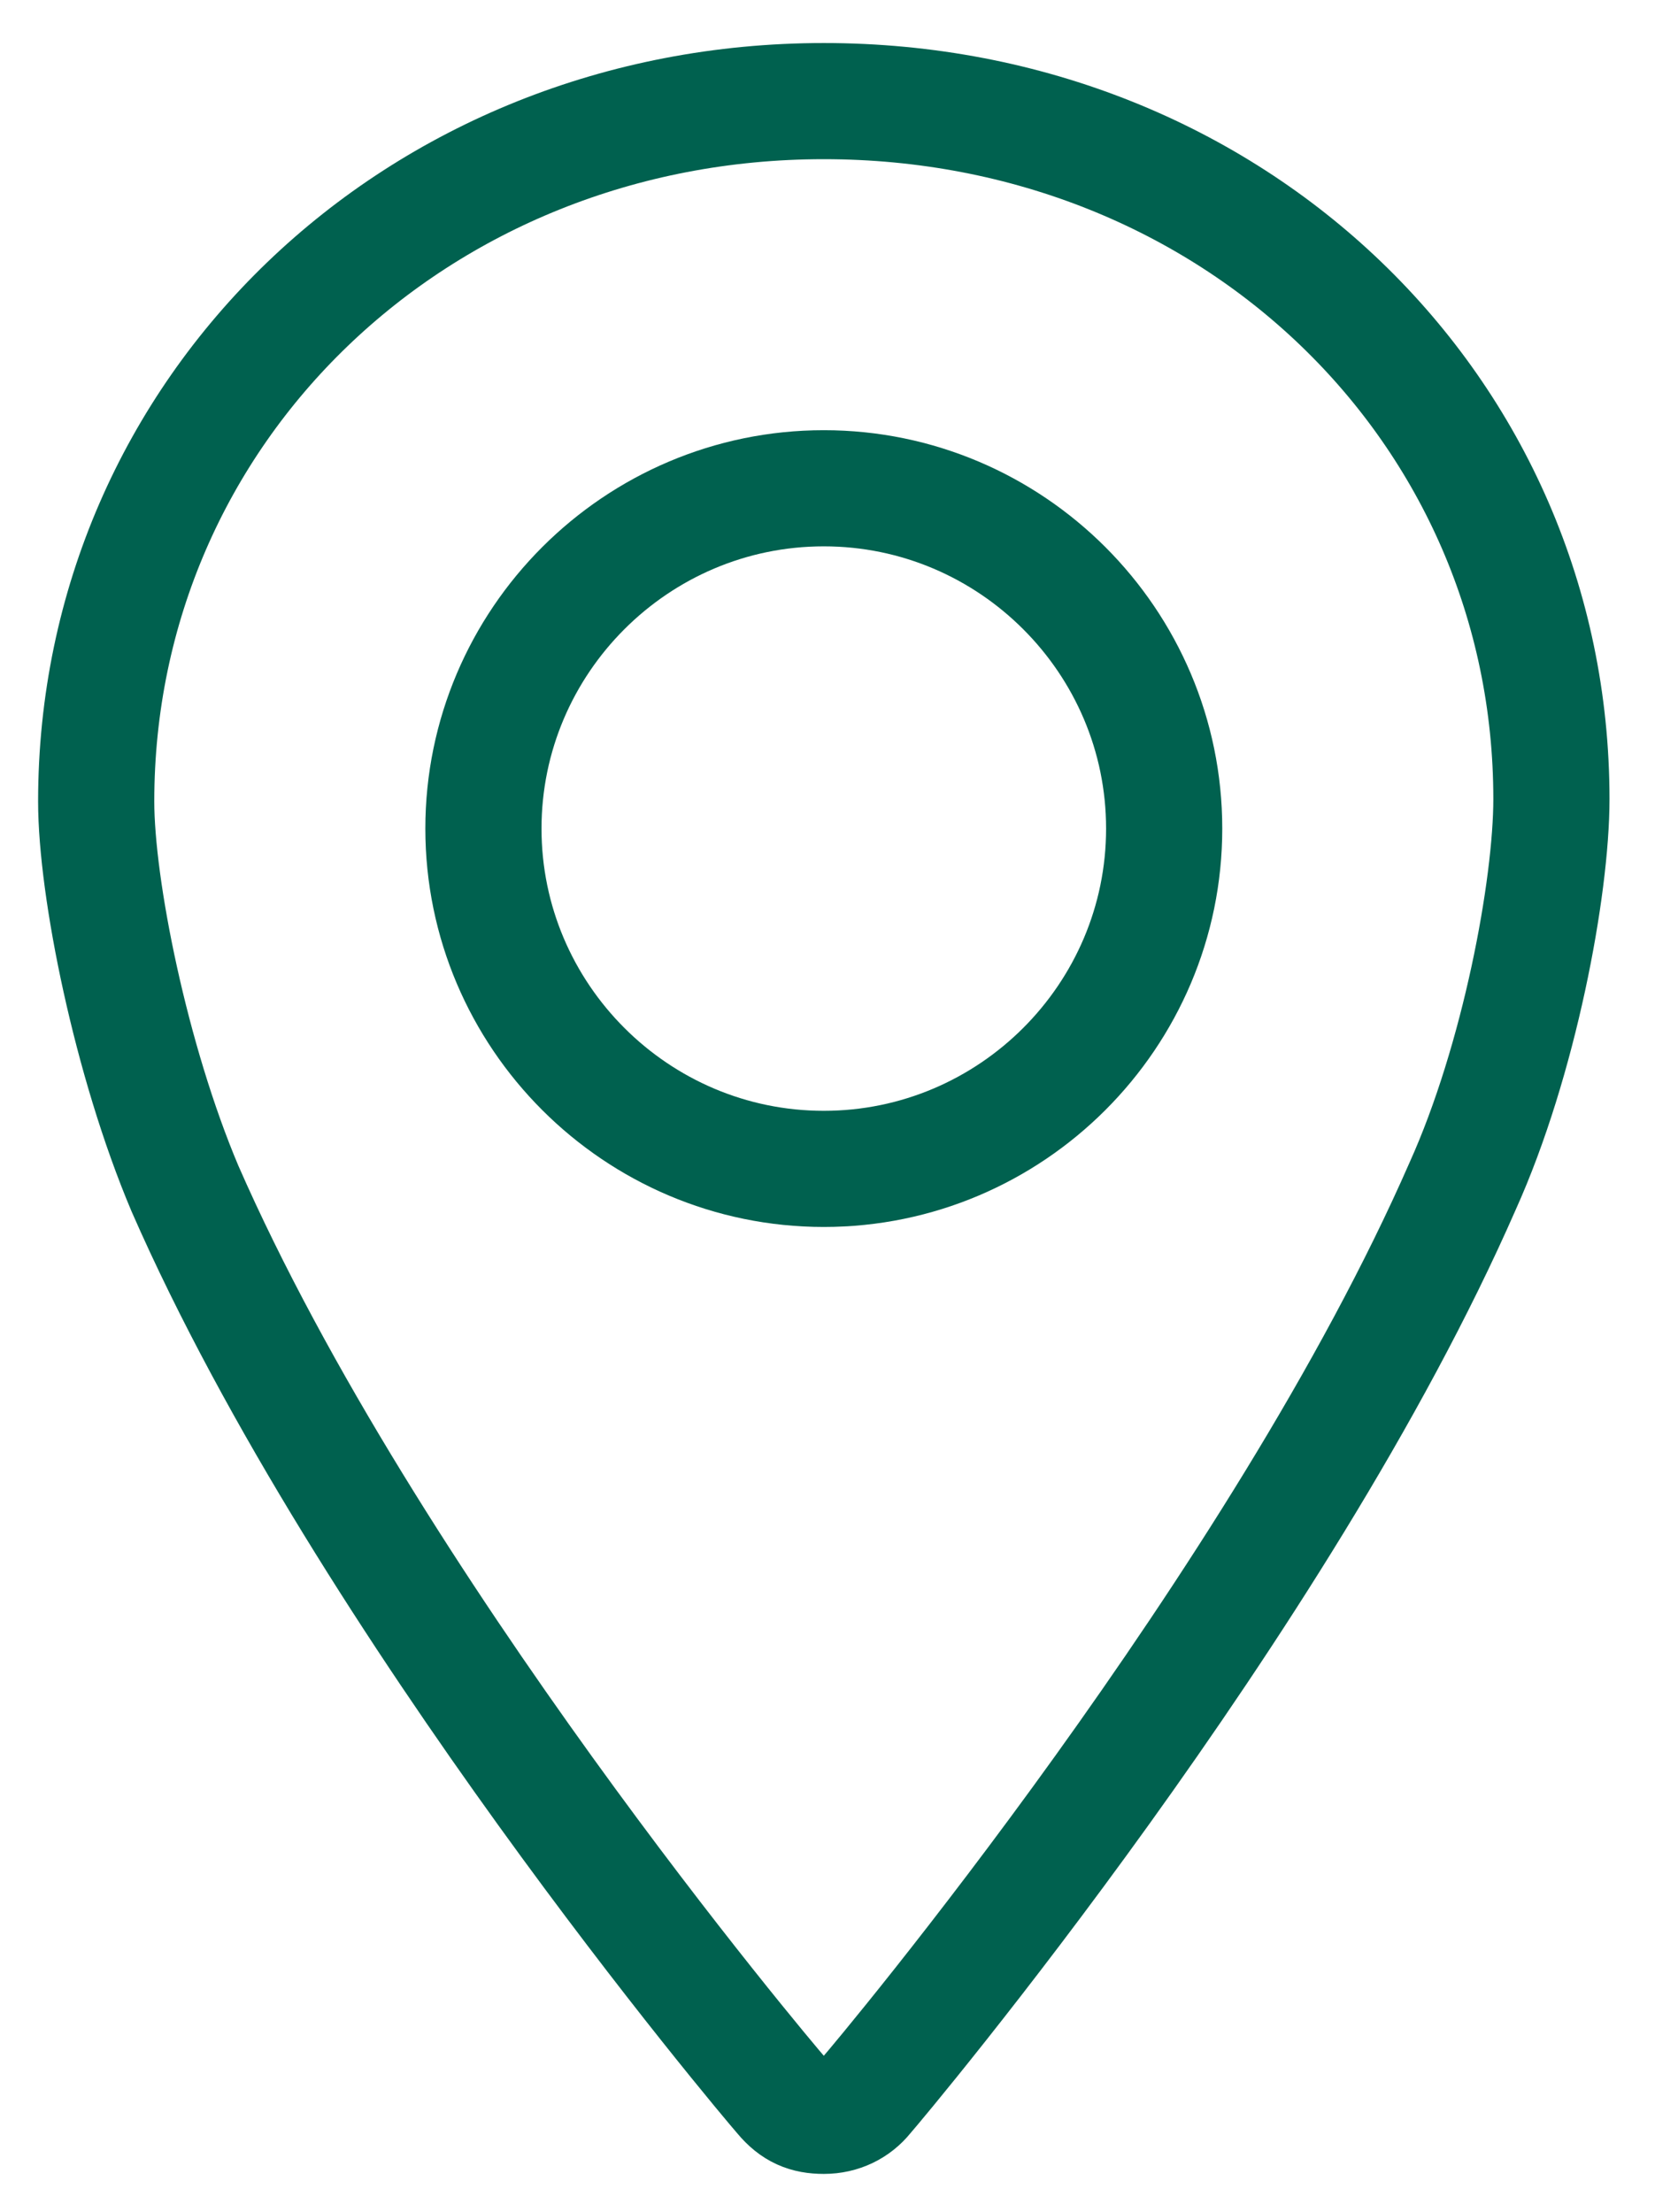 <?xml version="1.0" encoding="utf-8"?>
<!-- Generator: Adobe Illustrator 25.4.1, SVG Export Plug-In . SVG Version: 6.00 Build 0)  -->
<svg version="1.1" id="Capa_1" xmlns="http://www.w3.org/2000/svg" xmlns:xlink="http://www.w3.org/1999/xlink" x="0px" y="0px"
	 viewBox="0 0 67.1 89.7" style="enable-background:new 0 0 67.1 89.7;" xml:space="preserve">
<style type="text/css">
	.st0{fill:none;stroke:#00614F;stroke-width:4.71;stroke-miterlimit:10;}
</style>
<g>
	<path class="st0" d="M33.4,4.1C16.9,4.1,3.9,16.6,3.9,32.5c0,3.5,1.4,10.5,3.6,15.7C14.9,65.1,31,84.2,31.7,85
		c0.5,0.6,1,0.8,1.7,0.8c0.7,0,1.3-0.3,1.7-0.8c0.7-0.8,16.8-20,24.2-36.9c2.3-5.1,3.6-12.1,3.6-15.7C62.9,16.6,50,4.1,33.4,4.1
		L33.4,4.1z"/>
	<path class="st0" d="M33.4,47.4c-7.6,0-13.8-6.2-13.8-13.8s6.2-13.8,13.8-13.8S47.2,26,47.2,33.6S41,47.4,33.4,47.4z"/>
</g>
</svg>
